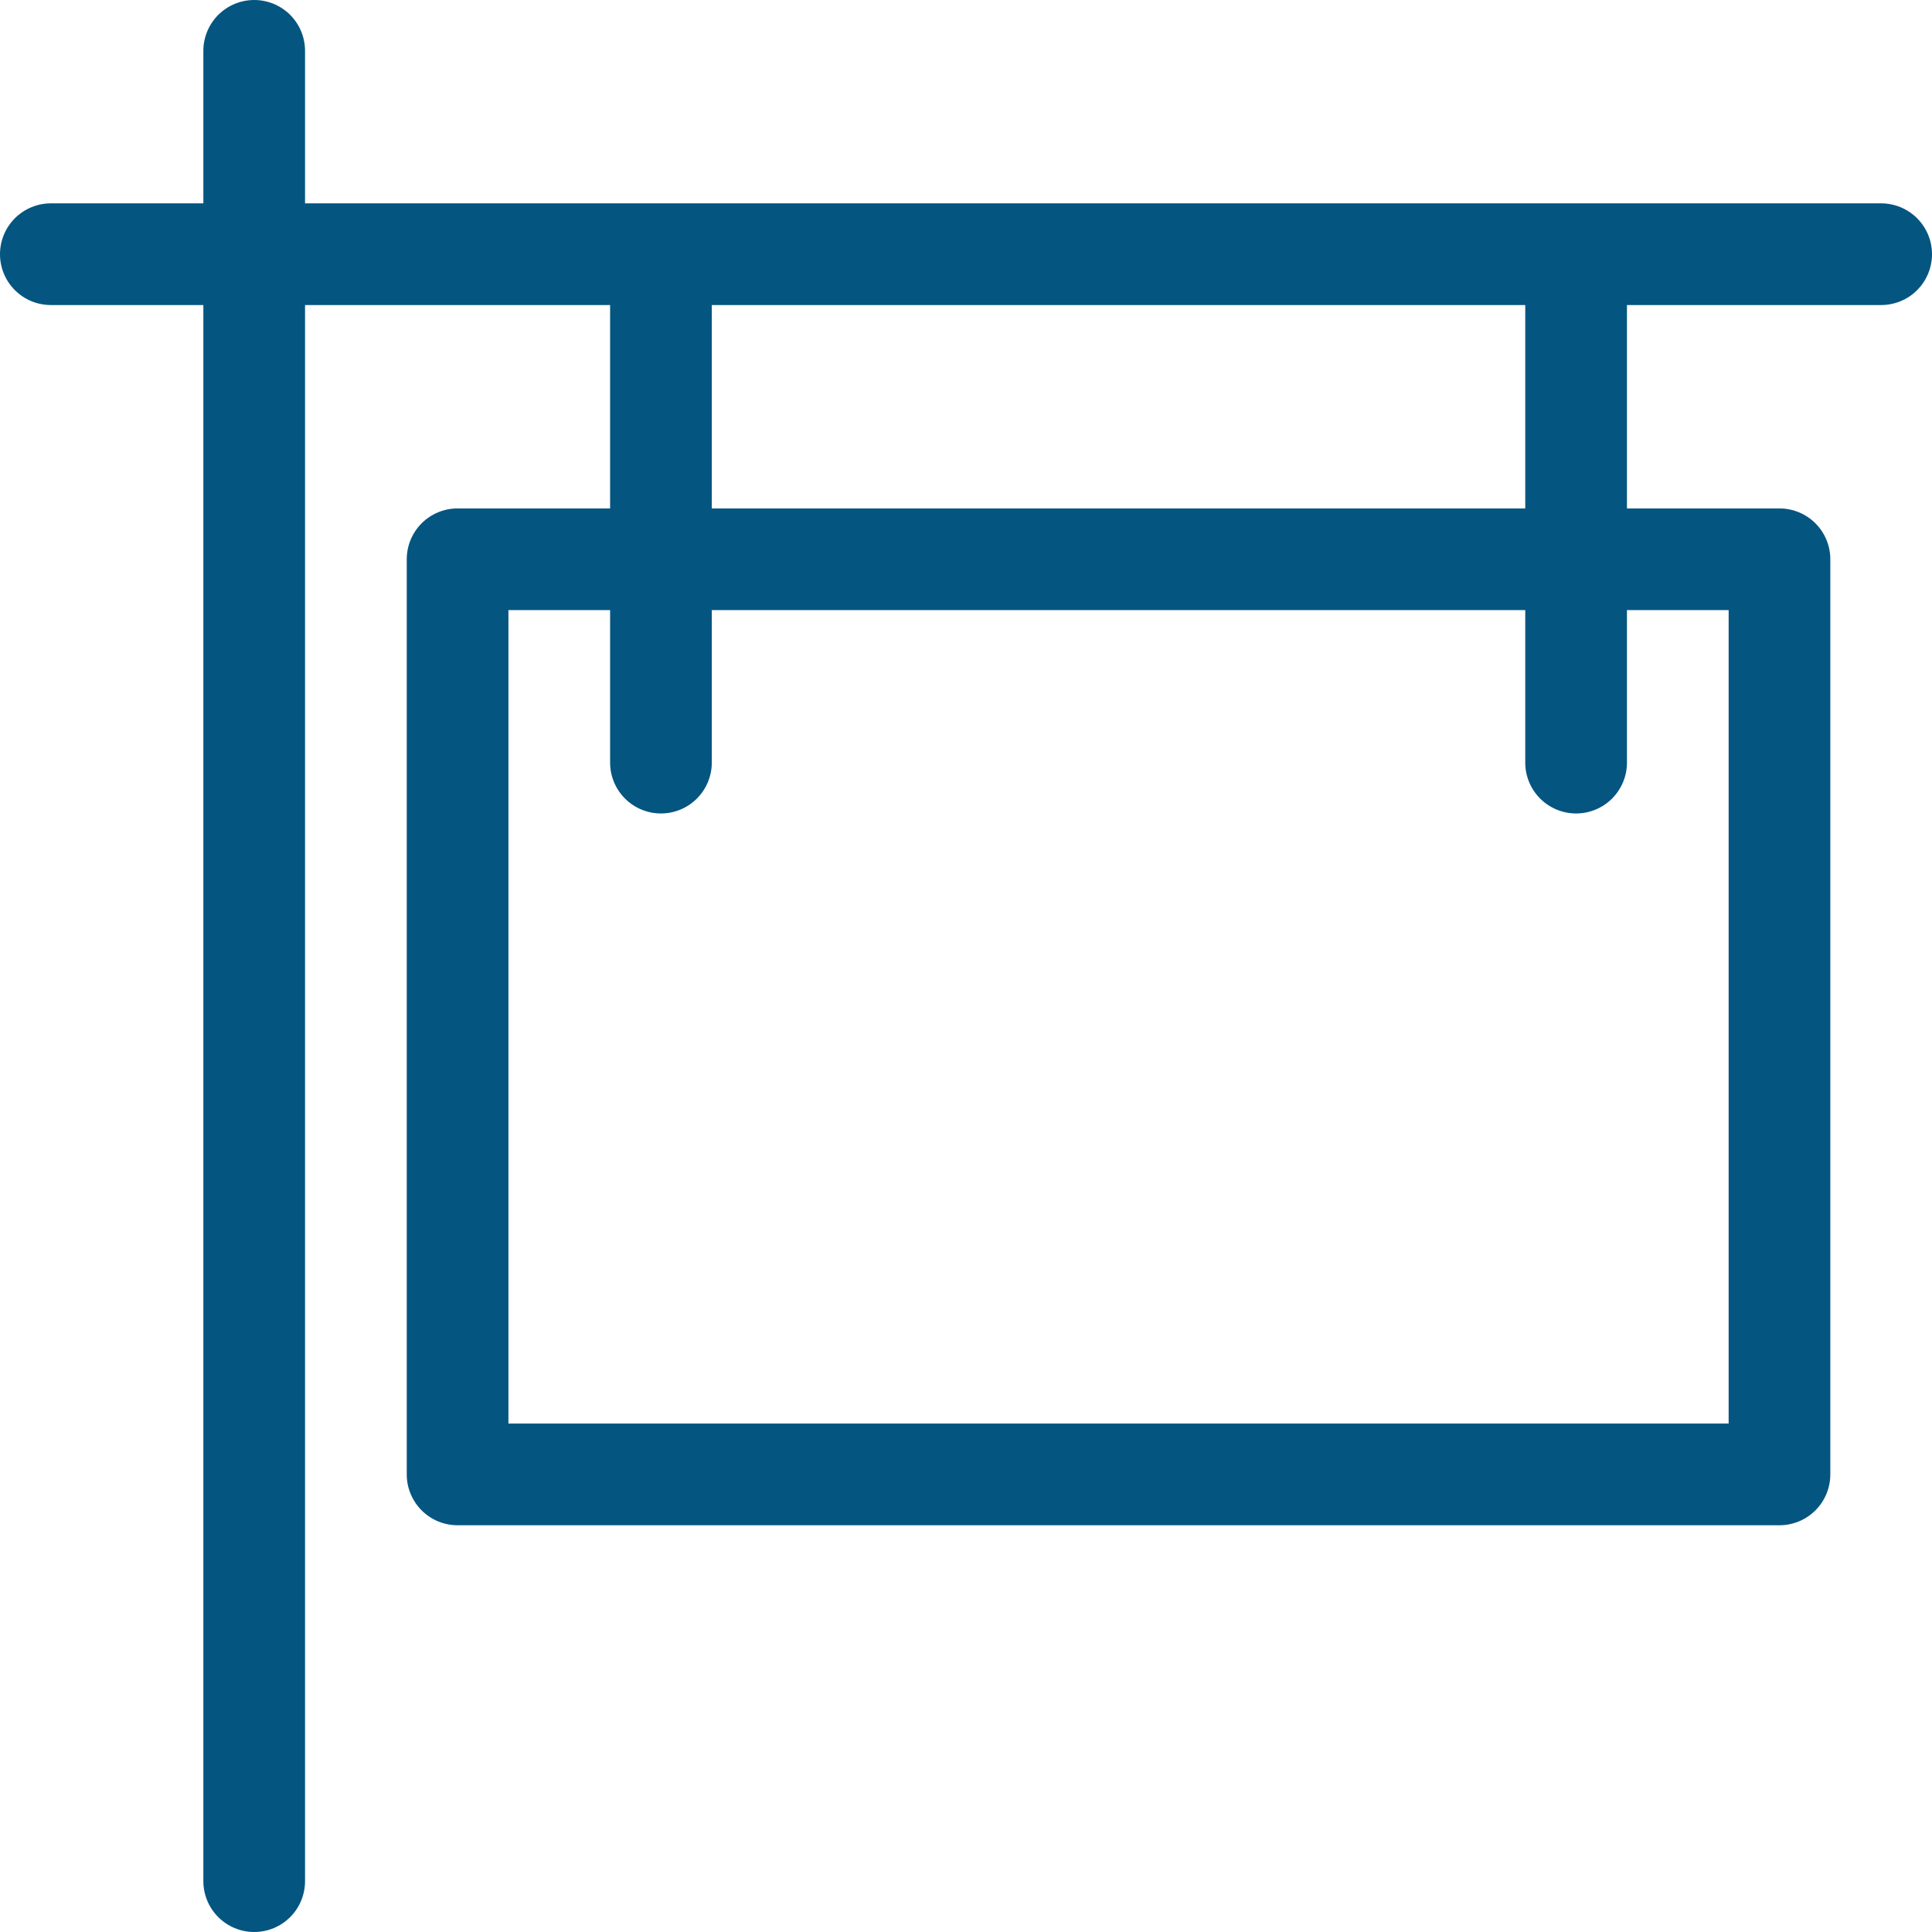 <svg width="62" height="62" viewBox="0 0 62 62" fill="none" xmlns="http://www.w3.org/2000/svg">
<path d="M60.368 6.526H9.789V1.632C9.789 1.199 9.618 0.784 9.312 0.478C9.006 0.172 8.591 0 8.158 0C7.725 0 7.31 0.172 7.004 0.478C6.698 0.784 6.526 1.199 6.526 1.632V6.526H1.632C1.199 6.526 0.784 6.698 0.478 7.004C0.172 7.31 0 7.725 0 8.158C0 8.591 0.172 9.006 0.478 9.312C0.784 9.618 1.199 9.789 1.632 9.789H6.526V60.368C6.526 60.801 6.698 61.216 7.004 61.522C7.31 61.828 7.725 62 8.158 62C8.591 62 9.006 61.828 9.312 61.522C9.618 61.216 9.789 60.801 9.789 60.368V9.789H19.579V16.316H14.684C14.252 16.316 13.836 16.488 13.53 16.794C13.225 17.1 13.053 17.515 13.053 17.947V47.316C13.053 47.748 13.225 48.163 13.53 48.469C13.836 48.776 14.252 48.947 14.684 48.947H57.105C57.538 48.947 57.953 48.776 58.259 48.469C58.565 48.163 58.737 47.748 58.737 47.316V17.947C58.737 17.515 58.565 17.1 58.259 16.794C57.953 16.488 57.538 16.316 57.105 16.316H52.211V9.789H60.368C60.801 9.789 61.216 9.618 61.522 9.312C61.828 9.006 62 8.591 62 8.158C62 7.725 61.828 7.31 61.522 7.004C61.216 6.698 60.801 6.526 60.368 6.526ZM55.474 19.579V45.684H16.316V19.579H19.579V24.474C19.579 24.906 19.751 25.321 20.057 25.627C20.363 25.933 20.778 26.105 21.21 26.105C21.643 26.105 22.058 25.933 22.364 25.627C22.67 25.321 22.842 24.906 22.842 24.474V19.579H48.947V24.474C48.947 24.906 49.119 25.321 49.425 25.627C49.731 25.933 50.146 26.105 50.579 26.105C51.012 26.105 51.427 25.933 51.733 25.627C52.039 25.321 52.211 24.906 52.211 24.474V19.579H55.474ZM48.947 16.316H22.842V9.789H48.947V16.316Z" fill="#055581"/>
</svg>
